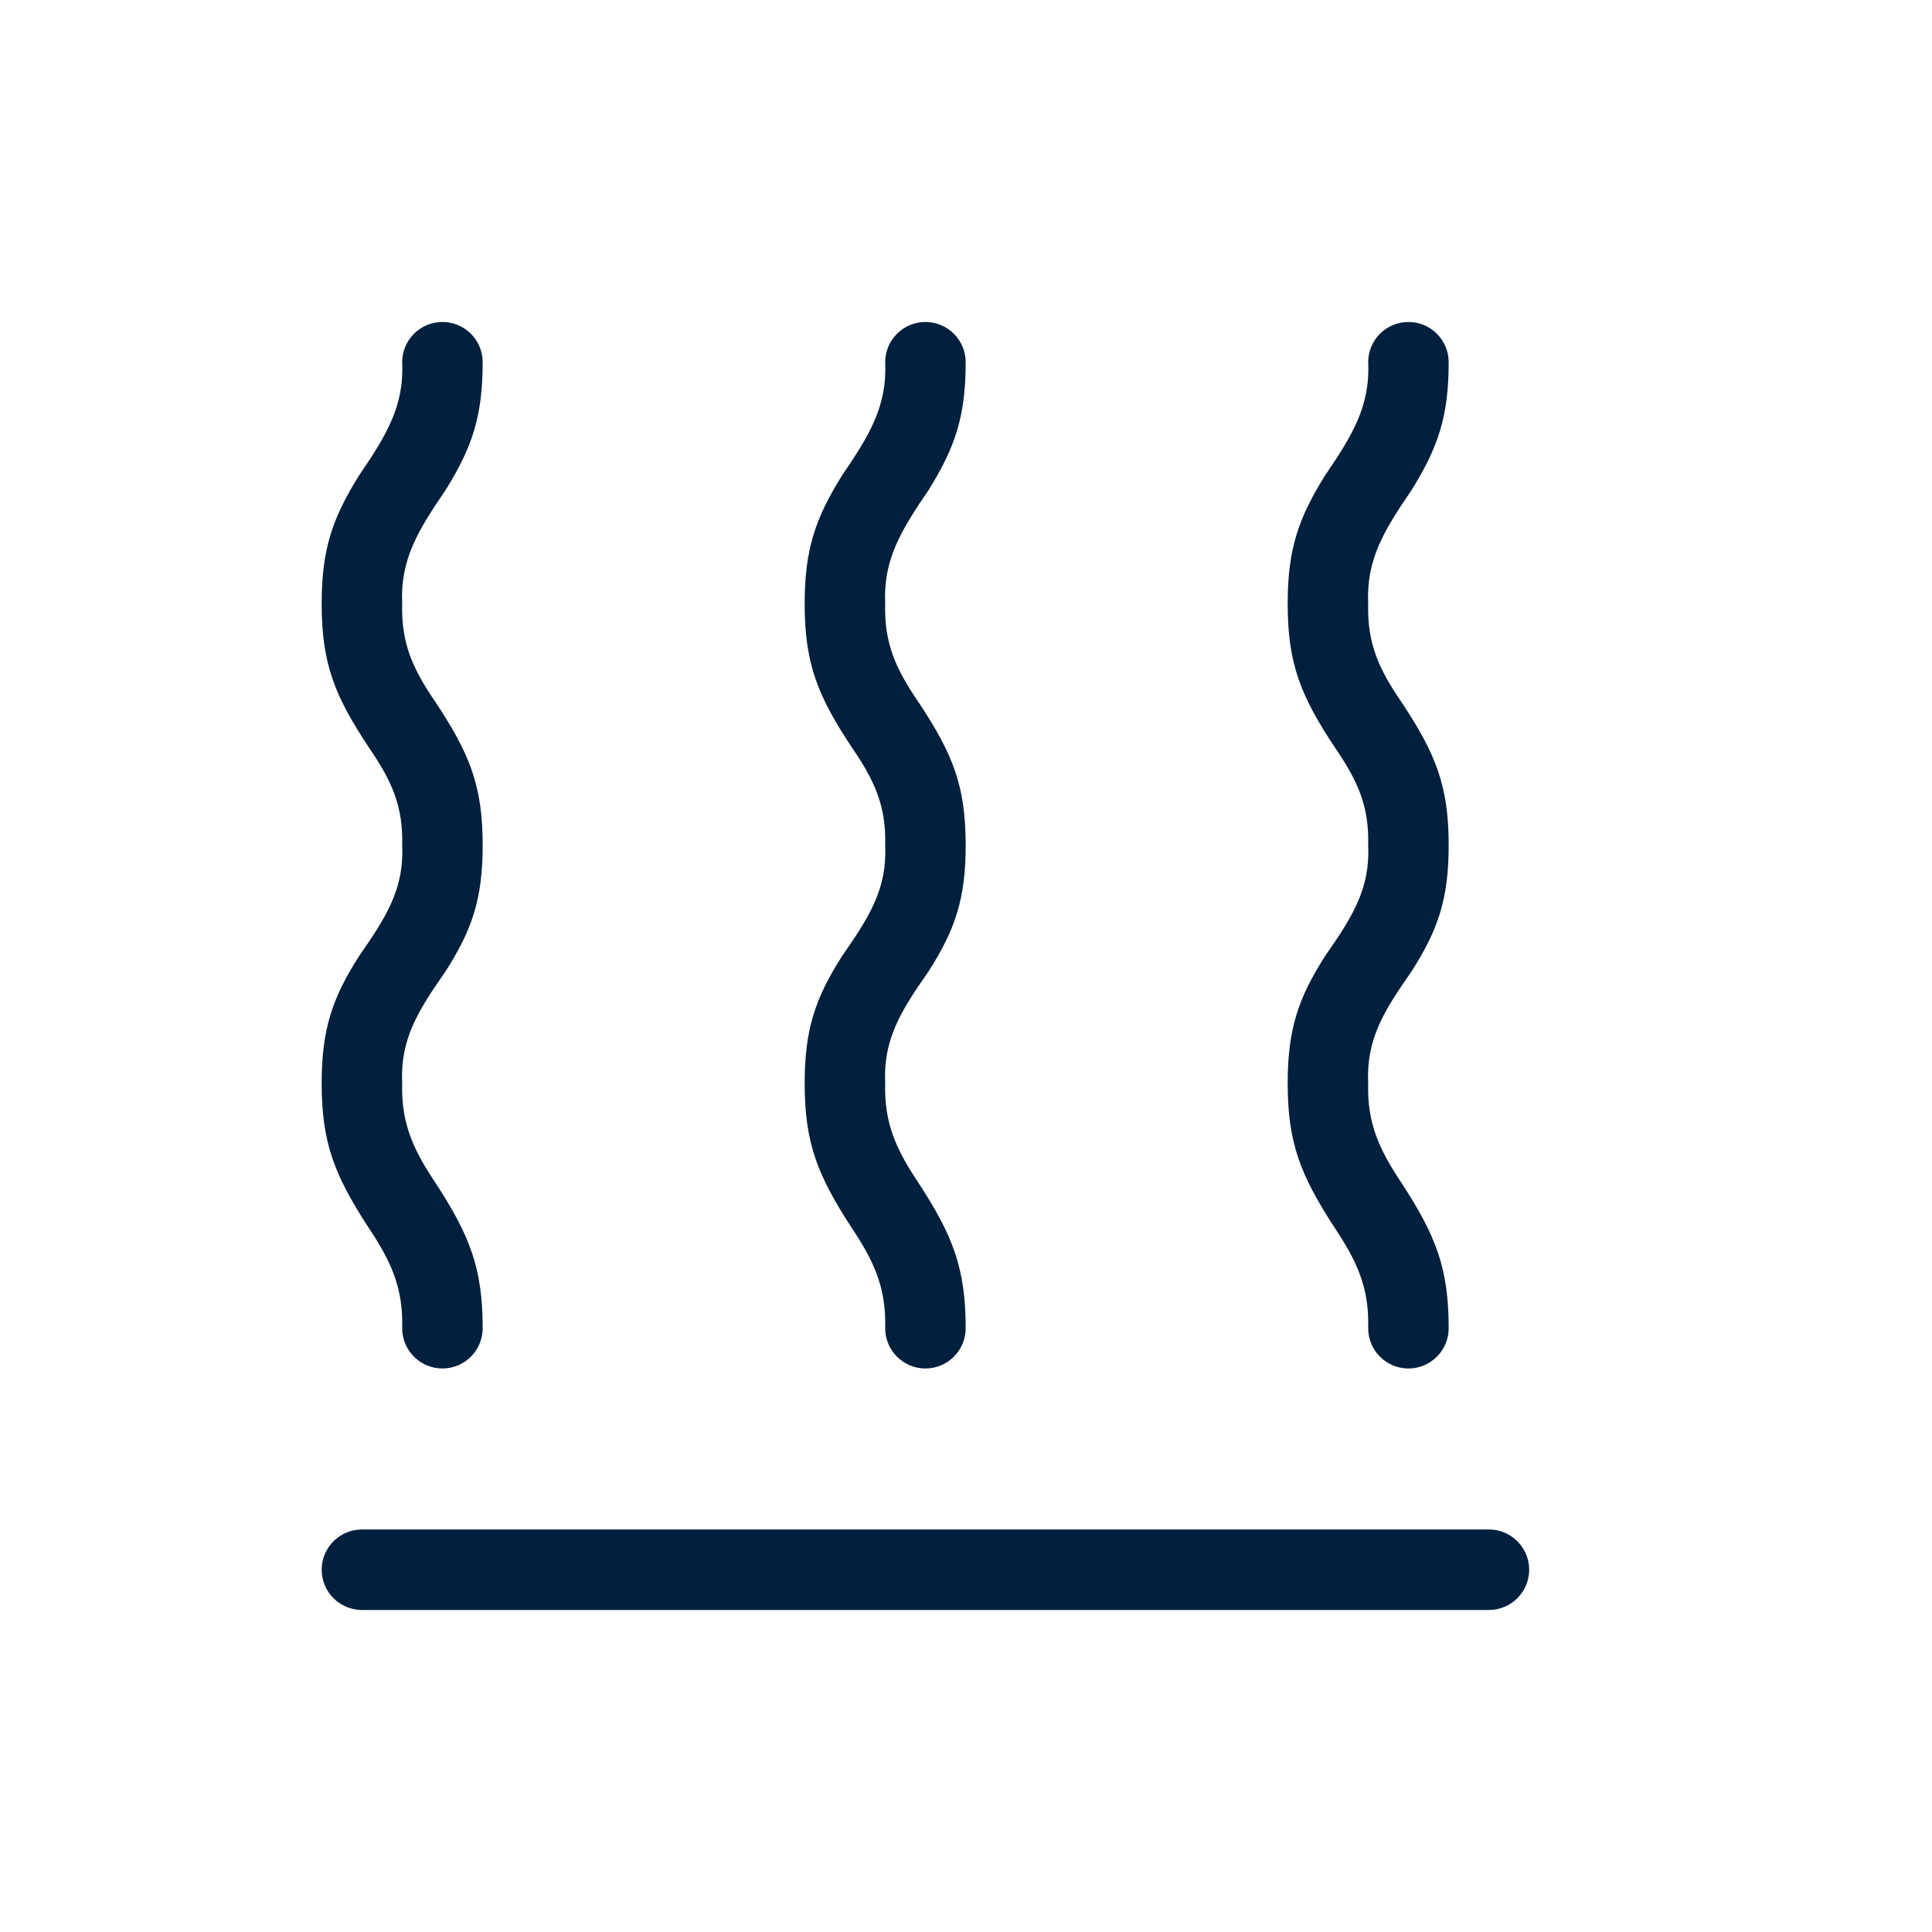 <?xml version="1.0" encoding="UTF-8"?>
<svg xmlns="http://www.w3.org/2000/svg" width="96" height="96" viewBox="0 0 96 96" fill="none">
  <path fill-rule="evenodd" clip-rule="evenodd" d="M45.984 15.999C47.088 15.999 47.984 16.895 47.984 17.999C47.984 20.671 47.468 22.227 46.128 24.371C44.772 26.355 43.88 27.815 43.984 29.999C43.928 31.987 44.528 33.263 45.652 34.907C47.348 37.467 47.984 39.059 47.984 41.999C47.984 44.655 47.464 46.199 46.124 48.291C44.764 50.235 43.88 51.647 43.984 53.831C43.928 55.811 44.532 57.123 45.652 58.795C47.348 61.407 47.984 63.019 47.984 65.999C47.984 67.103 47.088 67.999 45.984 67.999C44.88 67.999 43.984 67.103 43.984 65.999C44.04 63.991 43.432 62.675 42.308 60.991C40.616 58.387 39.984 56.783 39.984 53.831C39.984 51.151 40.508 49.591 41.852 47.491C43.2 45.559 44.088 44.151 43.984 41.999C44.04 40.039 43.444 38.767 42.328 37.139C40.624 34.571 39.984 32.967 39.984 29.999C39.984 27.327 40.5 25.771 41.84 23.627C43.192 21.643 44.088 20.183 43.984 17.999C43.984 16.895 44.88 15.999 45.984 15.999ZM21.984 15.999C23.088 15.999 23.984 16.895 23.984 17.999C23.984 20.671 23.468 22.227 22.128 24.371C20.772 26.355 19.88 27.815 19.984 29.999C19.928 31.987 20.528 33.263 21.652 34.907C23.348 37.467 23.984 39.059 23.984 41.999C23.984 44.655 23.464 46.199 22.124 48.291C20.764 50.235 19.88 51.647 19.984 53.831C19.928 55.811 20.532 57.123 21.652 58.795C23.348 61.407 23.984 63.019 23.984 65.999C23.984 67.103 23.088 67.999 21.984 67.999C20.88 67.999 19.984 67.103 19.984 65.999C20.04 63.991 19.432 62.675 18.308 60.991C16.616 58.387 15.984 56.783 15.984 53.831C15.984 51.151 16.508 49.591 17.852 47.491C19.2 45.559 20.088 44.151 19.984 41.999C20.04 40.039 19.444 38.767 18.328 37.139C16.624 34.571 15.984 32.967 15.984 29.999C15.984 27.327 16.5 25.771 17.84 23.627C19.192 21.643 20.088 20.183 19.984 17.999C19.984 16.895 20.88 15.999 21.984 15.999ZM69.984 15.999C71.088 15.999 71.984 16.895 71.984 17.999C71.984 20.671 71.468 22.227 70.128 24.371C68.772 26.355 67.88 27.815 67.984 29.999C67.928 31.987 68.528 33.263 69.652 34.907C71.348 37.467 71.984 39.059 71.984 41.999C71.984 44.655 71.464 46.199 70.124 48.291C68.764 50.235 67.88 51.647 67.984 53.831C67.928 55.811 68.532 57.123 69.652 58.795C71.348 61.407 71.984 63.019 71.984 65.999C71.984 67.103 71.088 67.999 69.984 67.999C68.88 67.999 67.984 67.103 67.984 65.999C68.04 63.991 67.432 62.675 66.308 60.991C64.616 58.387 63.984 56.783 63.984 53.831C63.984 51.151 64.508 49.591 65.852 47.491C67.2 45.559 68.088 44.151 67.984 41.999C68.04 40.039 67.444 38.767 66.328 37.139C64.624 34.571 63.984 32.967 63.984 29.999C63.984 27.327 64.5 25.771 65.84 23.627C67.192 21.643 68.088 20.183 67.984 17.999C67.984 16.895 68.88 15.999 69.984 15.999ZM73.984 75.999C75.088 75.999 75.984 76.895 75.984 77.999C75.984 79.103 75.088 79.999 73.984 79.999H17.984C16.88 79.999 15.984 79.103 15.984 77.999C15.984 76.895 16.88 75.999 17.984 75.999H73.984Z" fill="#00203E"></path>
</svg>
